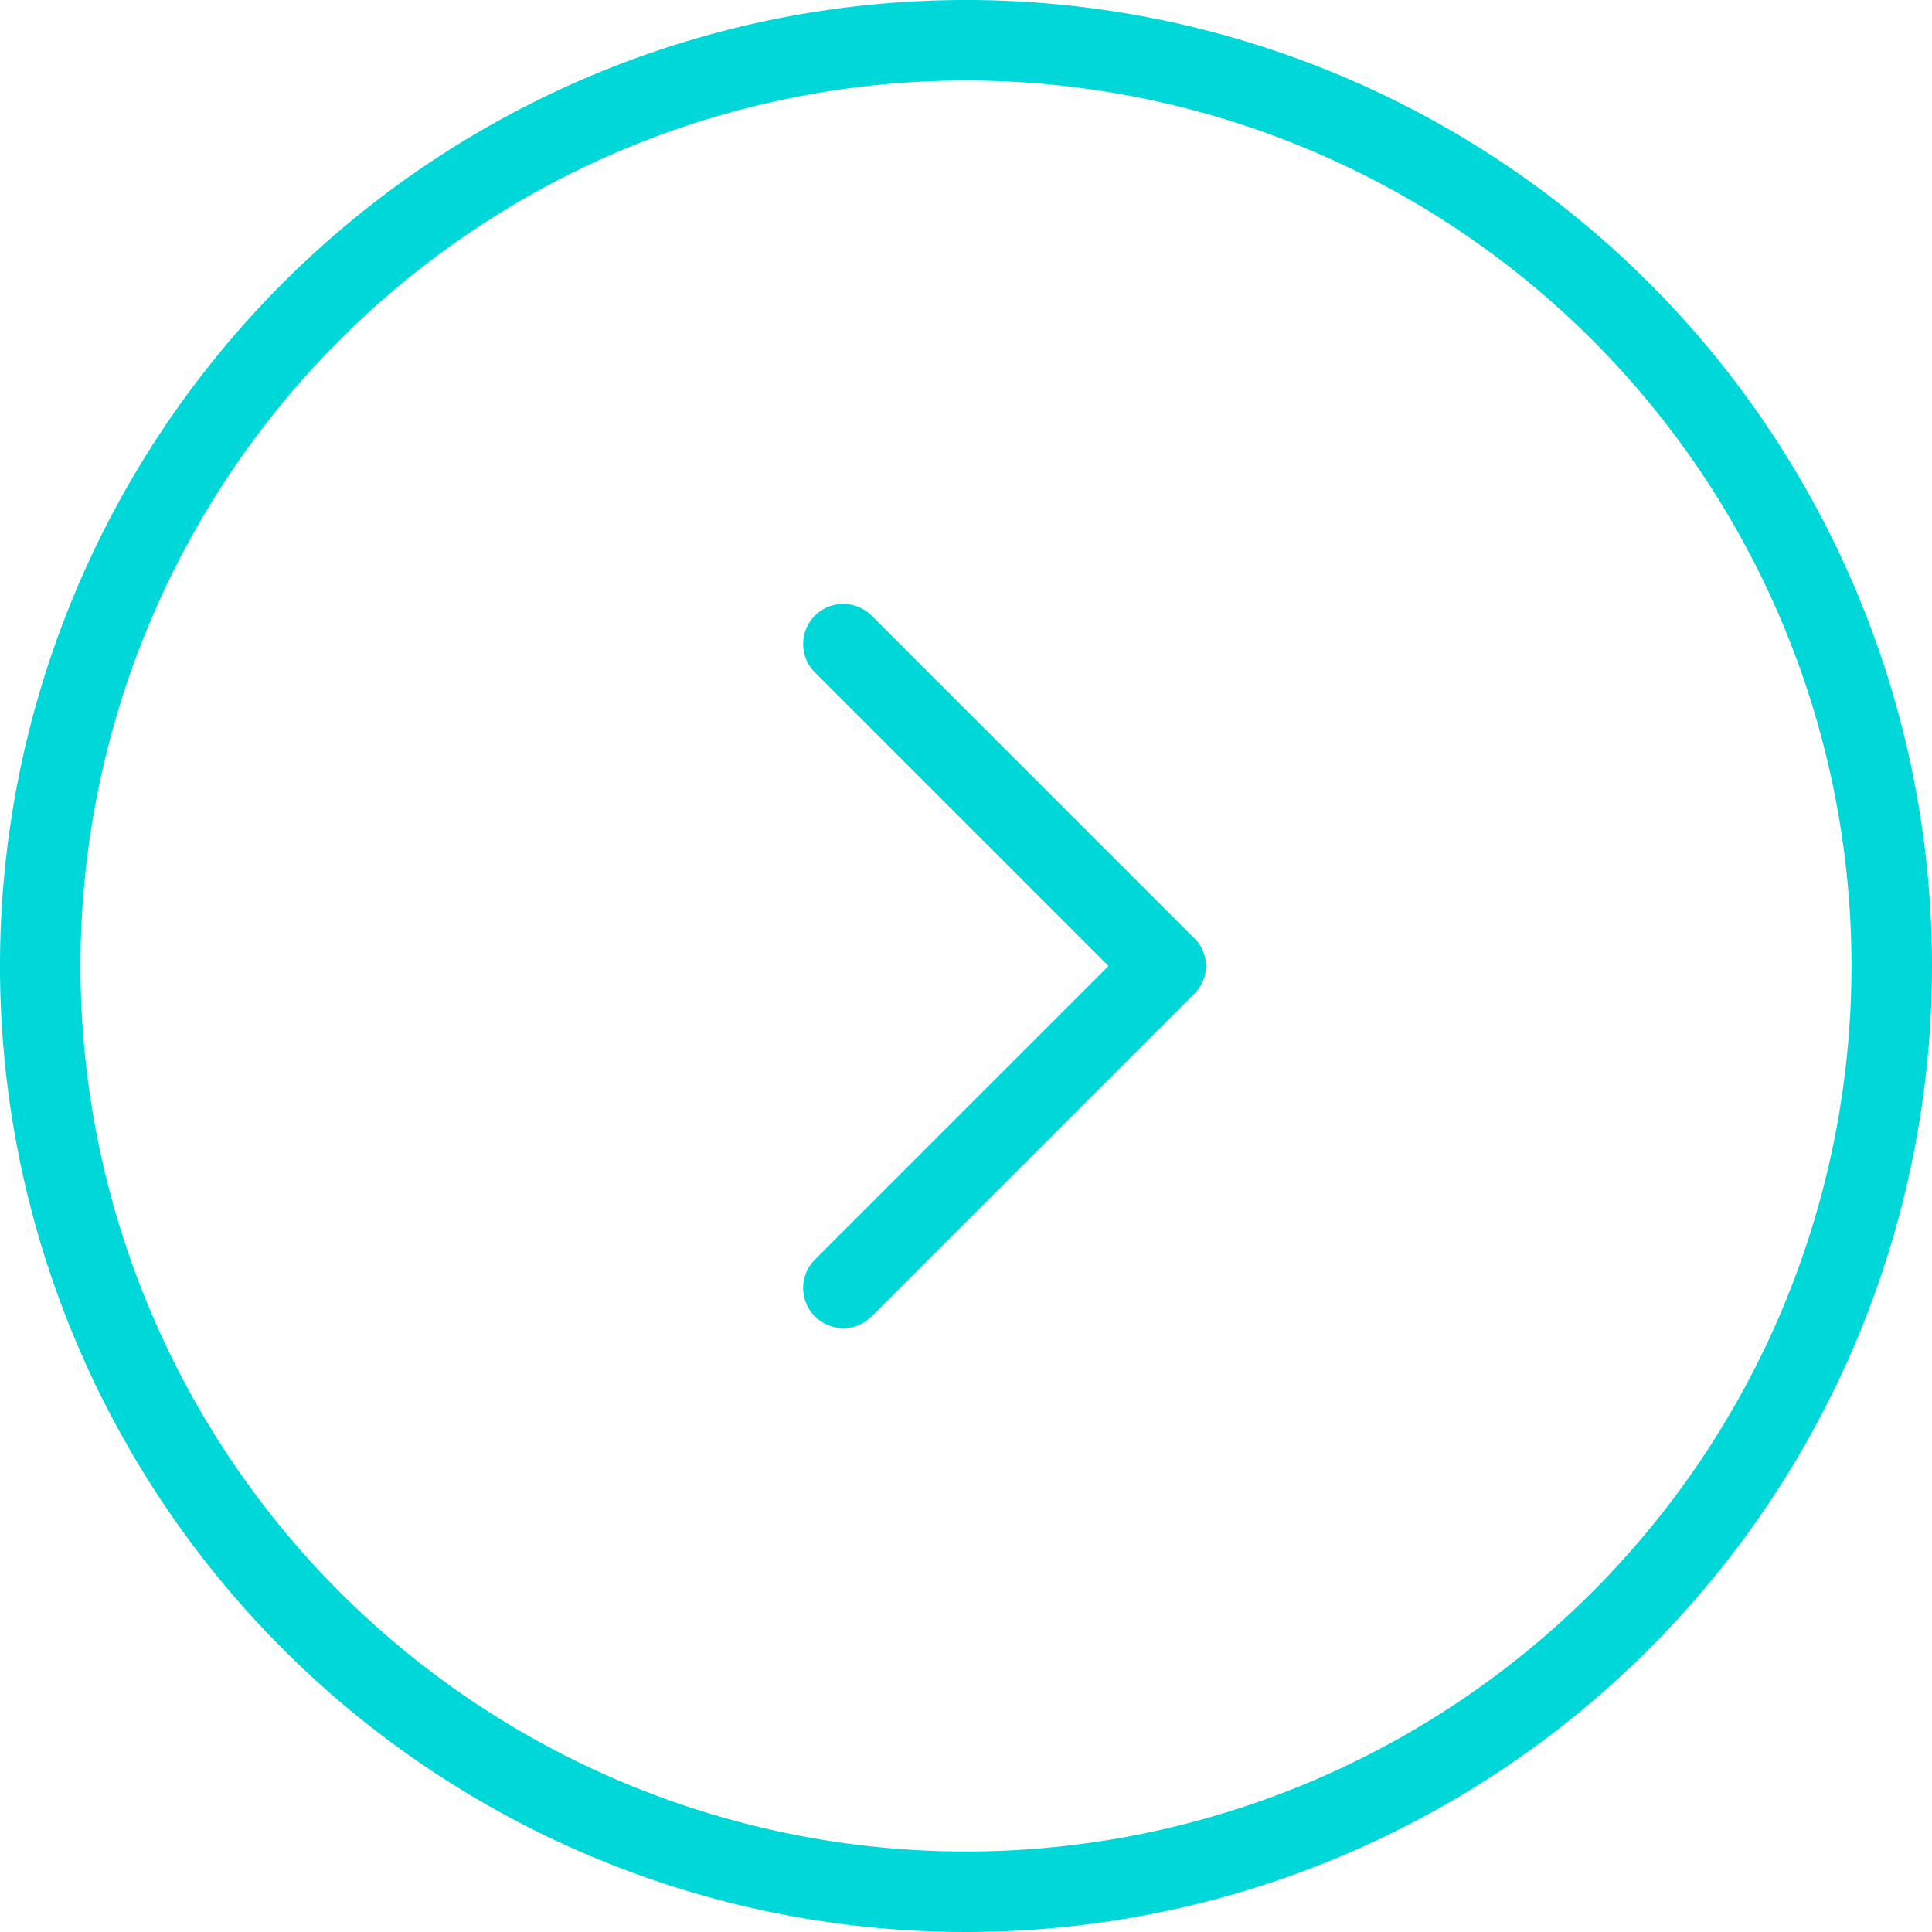 <svg xmlns="http://www.w3.org/2000/svg" viewBox="0 0 24 24">
	<defs>
		<style>.news-link{fill:#00d7d9;}</style>
	</defs>
	<title>news-link</title>
	<path class="news-link" d="M8.48,14.5a.51.51,0,0,1-.36-.15.5.5,0,0,1,0-.7L11.77,10,8.12,6.35a.5.5,0,0,1,0-.7.5.5,0,0,1,.71,0l4,4a.48.48,0,0,1,0,.7l-4,4A.5.5,0,0,1,8.48,14.5Z" transform="translate(2 2)"/>
	<path class="news-link" d="M10-1A11,11,0,1,1-1,10,11,11,0,0,1,10-1m0-1A12,12,0,1,0,22,10,12,12,0,0,0,10-2Z" transform="translate(2 2)"/>
</svg>